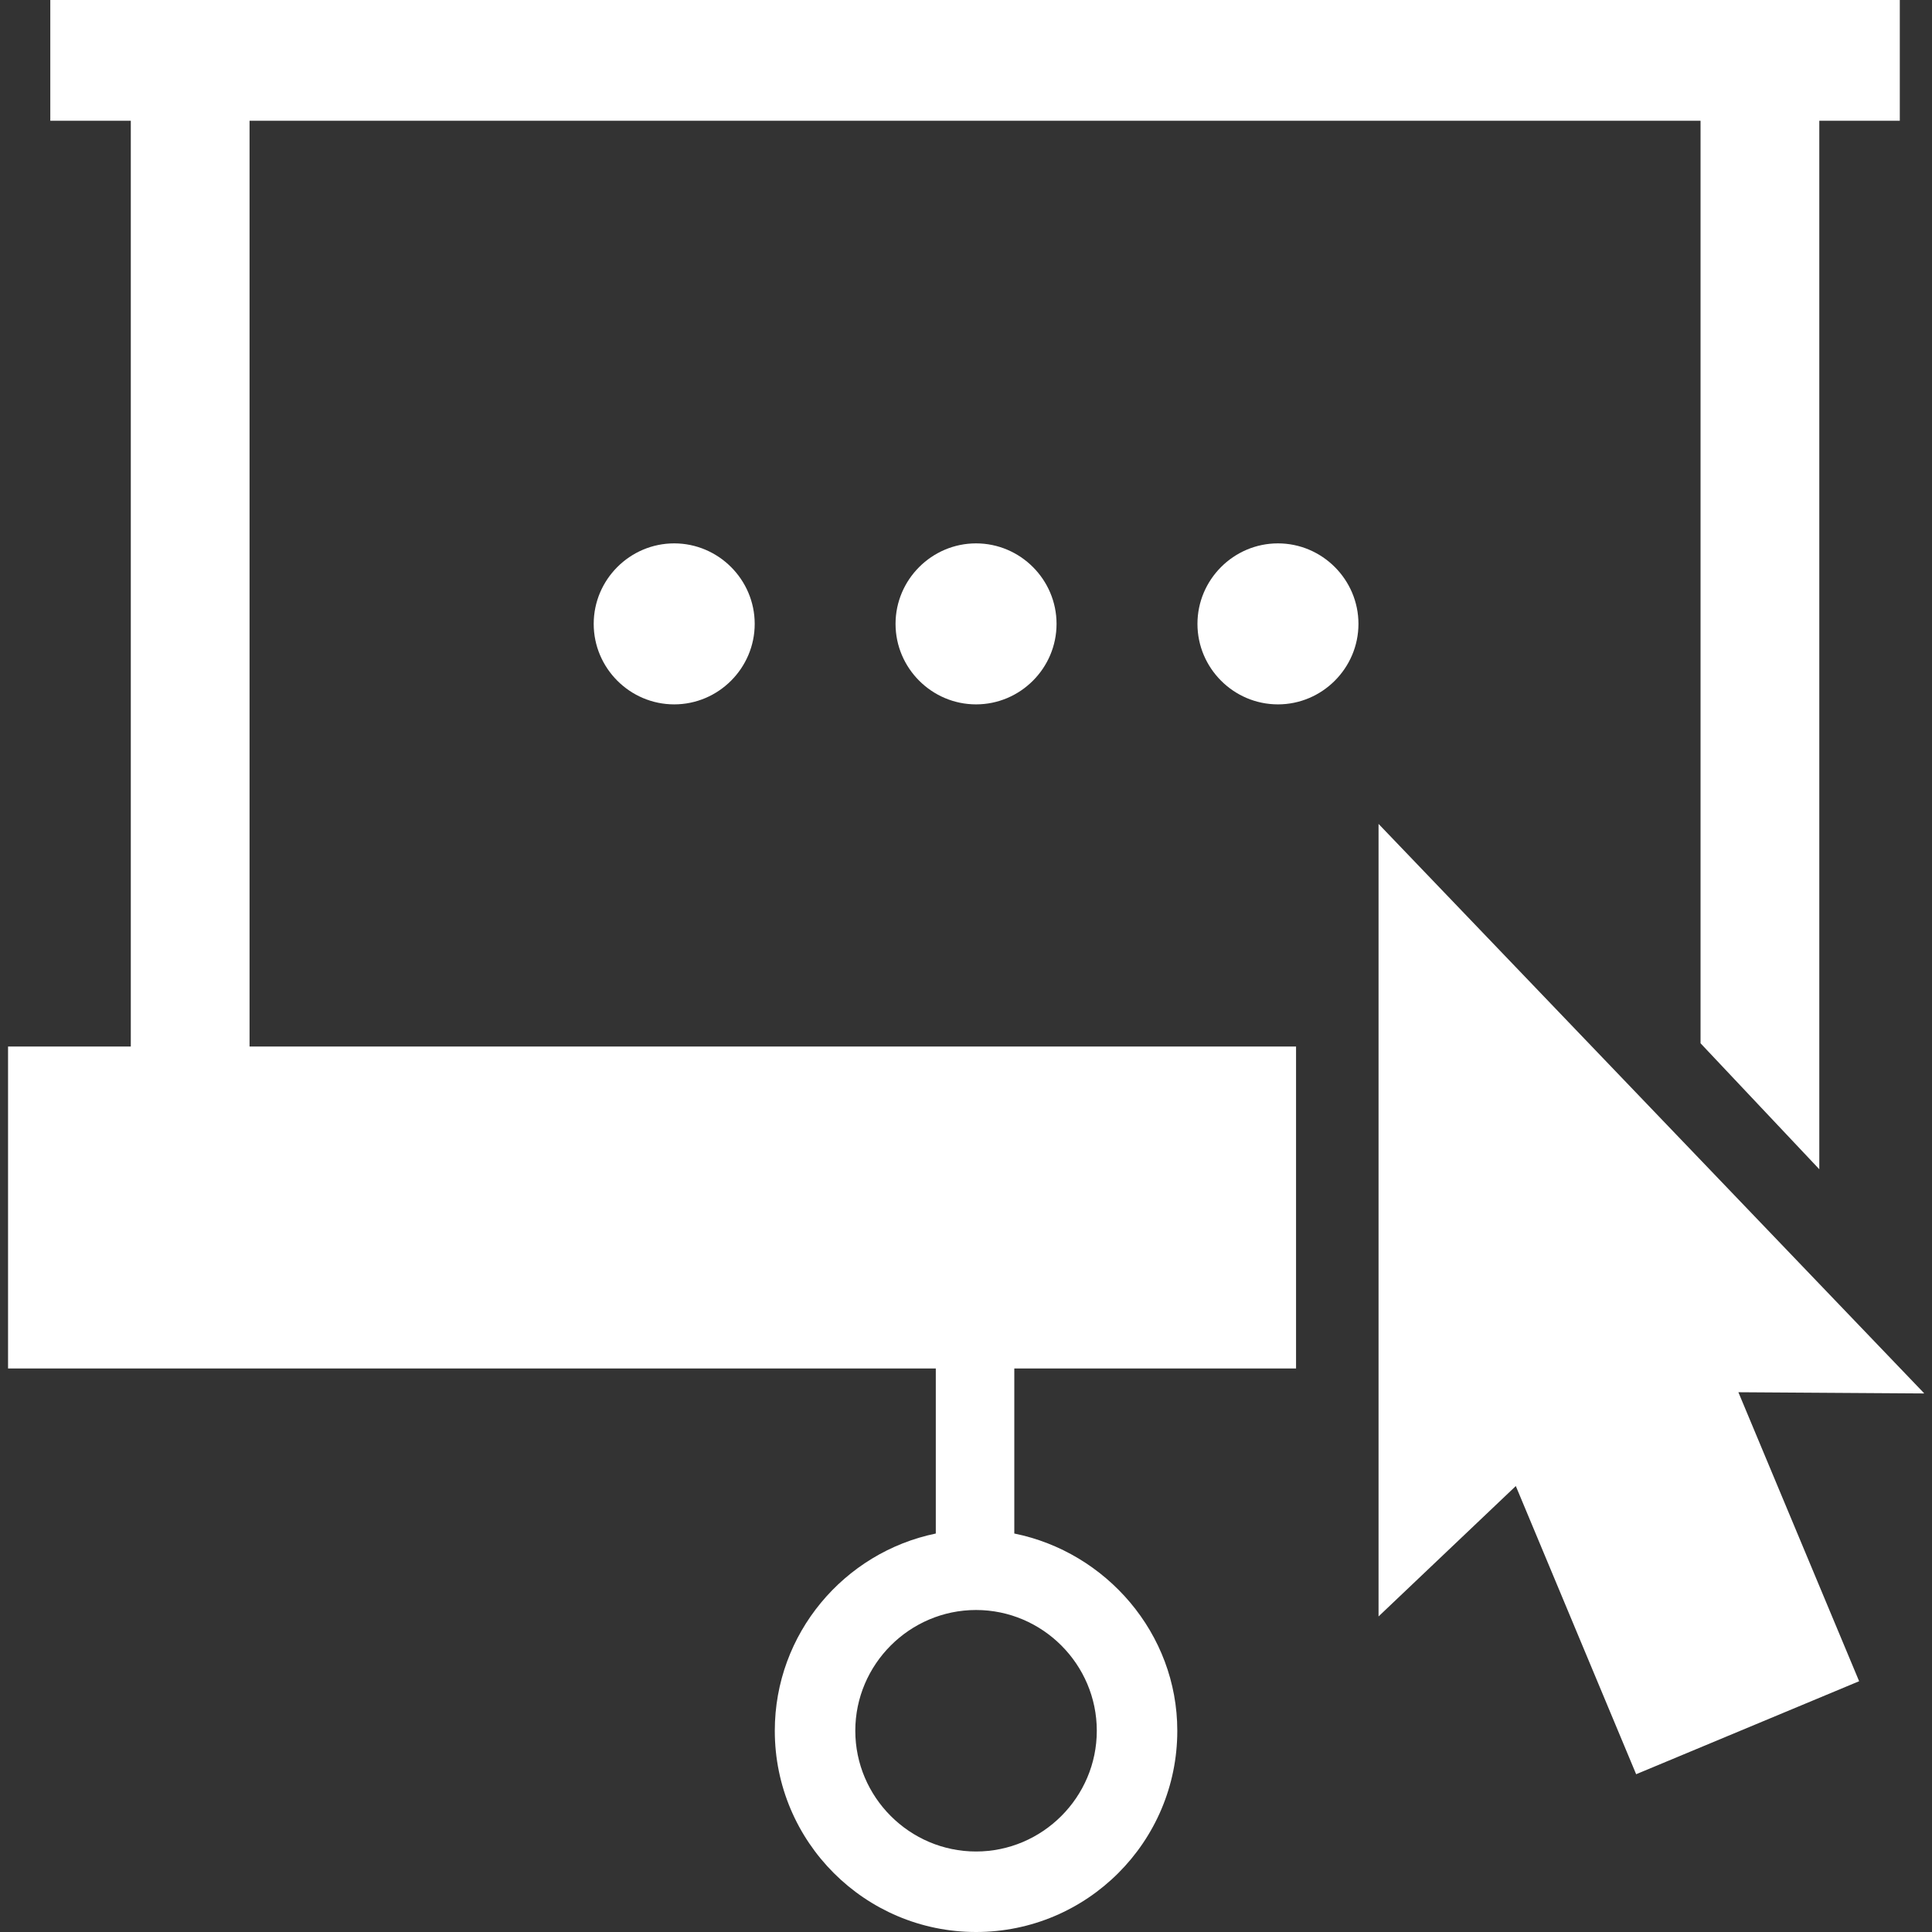 <svg width="60" height="60" viewBox="0 0 60 60" fill="none" xmlns="http://www.w3.org/2000/svg">
<rect x="0" y="0" width="60" height="60" fill="#333333" stroke="none"/>
<path d="M20.938 16.875C22.312 16.875 23.438 18 23.438 19.375C23.438 20.75 22.312 21.875 20.938 21.875C19.562 21.875 18.438 20.75 18.438 19.375C18.438 18 19.562 16.875 20.938 16.875ZM27.812 19.375C27.812 20.75 28.938 21.875 30.312 21.875C31.688 21.875 32.812 20.75 32.812 19.375C32.812 18 31.688 16.875 30.312 16.875C28.938 16.875 27.812 18 27.812 19.375ZM37.188 19.375C37.188 20.75 38.312 21.875 39.688 21.875C41.062 21.875 42.188 20.75 42.188 19.375C42.188 18 41.062 16.875 39.688 16.875C38.312 16.875 37.188 18 37.188 19.375ZM36.562 53.75C36.562 57.2 33.763 60 30.312 60C26.863 60 24.062 57.2 24.062 53.75C24.062 50.737 26.212 48.212 29.062 47.625V42.5H0.25V32.5H4.062V3.75H1.562V0H59V3.75H56.5V36.312L52.812 32.4V3.75H7.75V32.5H40.25V42.5H31.5V47.625C34.35 48.2 36.562 50.725 36.562 53.75ZM34.062 53.75C34.062 51.688 32.375 50 30.312 50C28.25 50 26.562 51.688 26.562 53.75C26.562 55.812 28.25 57.5 30.312 57.5C32.375 57.5 34.062 55.812 34.062 53.75ZM59.75 43.263L42.812 25.587V50.2L47.075 46.15L50.812 55.1L57.737 52.212L53.987 43.237L59.75 43.275V43.263Z" fill="white"/>
</svg>
